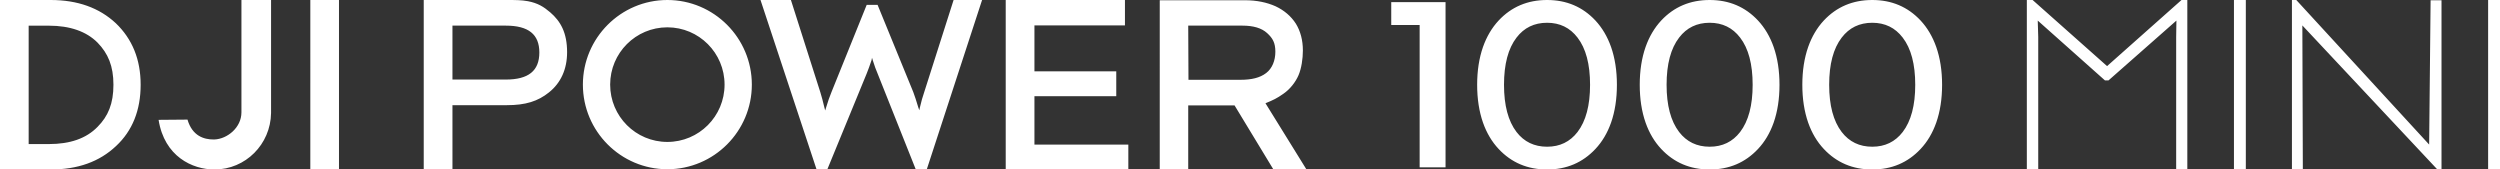 <svg width="944" height="64" viewBox="0 0 944 64" xmlns="http://www.w3.org/2000/svg"><rect x="0" y="0" width="944" height="64" fill="#333333" stroke="none"/><path d="M10.824 54.399h7.639c8.003 0 14.094-2.105 18.37-6.493 4.001-4.019 6.002-8.773 6.002-15.904 0-7.041-2.001-11.795-6.002-15.908-4.183-4.205-10.367-6.4-18.37-6.4h-7.639v44.704zM19.097 64H0V0h19.097C29.283 0 37.467 2.929 43.744 8.78c6.184 5.941 9.365 13.62 9.365 23.222 0 9.598-3.088 17.37-9.272 23.128C37.56 61.074 29.375 64 19.097 64zm61.885 0c-8.366 0-18.915-4.937-21.098-18.744l10.913-.093c1.819 6.22 6.277 7.5 9.732 7.5h.453c4.822-.183 10.185-4.482 10.185-10.239V0h11.187v42.697C102.173 54.488 92.715 64 80.983 64zm36.194 0H128V.004h-10.824V64zm86.481-44.187c0 6.938-4.103 10.225-12.67 10.225h-20.14V9.677h20.14c8.567 0 12.67 3.287 12.67 10.136zm4.1-15.155c-2.459-2.102-4.646-3.469-8.385-4.2C196.914 0 194.544 0 191.352 0H160v63.907h10.847V39.715h20.505c7.109 0 11.759-1.461 15.951-4.837 4.468-3.562 6.834-8.768 6.834-15.155 0-7.397-2.459-11.689-6.38-15.066zm44.24 48.934c-11.941 0-21.602-9.677-21.602-21.639 0-11.958 9.661-21.635 21.602-21.635 11.938 0 21.598 9.677 21.598 21.635 0 11.962-9.661 21.639-21.598 21.639zm0-53.592c-17.588 0-31.899 14.335-31.899 31.953 0 17.622 14.311 31.953 31.899 31.953 17.592 0 31.899-14.332 31.899-31.953C283.897 14.335 269.59 0 251.998 0zm97.967 63.907h-4.192L331.372 27.754c-.547-1.278-1.187-2.921-1.823-5.019l-.275-.913-.182.913c-.729 2.098-1.276 3.741-1.823 5.019l-14.854 36.153h-4.103L287.167 0h11.484l11.119 34.878c.457 1.457 1.004 3.466 1.551 5.839l.272 1.006.275-.913c.729-2.467 1.458-4.475 2.094-6.026l13.306-32.956h4.103l13.489 32.956c.547 1.461 1.183 3.38 1.912 5.843l.365 1.002c.093-.272.093-.548.182-.913.547-2.374 1.094-4.289 1.641-5.839L360.079 0h10.755l-20.869 63.907zM424.782 0h-45.023v63.907h46.299V54.595h-35.455V36.336h30.898v-9.402h-30.898V9.588h34.179V0zm13.138.093h32.174c4.464 0 8.292.82 11.573 2.284 3.281 1.55 5.833 3.741 7.656 6.57 1.733 2.832 2.645 6.208 2.645 10.136 0 3.104-.547 6.756-1.641 9.312-1.094 2.556-3.192 5.295-5.744 7.032-2.459 1.733-3.828 2.37-6.744 3.559L493.333 64h-12.484l-14.675-24.192H448.675V64h-10.755V.093zm31.17 9.584H448.675l.093 20.454h19.593c4.192 0 7.384-.734 9.754-2.56 2.277-1.733 3.463-4.747 3.463-8.034 0-3.376-1.004-5.113-3.099-7.028-2.098-1.919-5.197-2.832-9.389-2.832zm66.968 53.516h9.781V.803H525.333v8.646h10.725v53.743zM584.179 64c7.334 0 13.415-2.585 18.252-7.75 2.554-2.716 4.522-6.03 5.906-9.94 1.47-4.213 2.207-8.973 2.207-14.288 0-5.315-.737-10.075-2.207-14.288-1.384-3.911-3.352-7.238-5.906-9.986C597.594 2.581 591.513 0 584.179 0c-7.359 0-13.458 2.581-18.295 7.747-2.554 2.748-4.522 6.076-5.906 9.986-1.47 4.213-2.207 8.973-2.207 14.288 0 5.315.737 10.075 2.207 14.288 1.384 3.911 3.352 7.224 5.906 9.94C570.72 61.415 576.82 64 584.179 64zm0-8.6c-4.837 0-8.682-1.852-11.537-5.553-3.152-4.12-4.729-10.061-4.729-17.826 0-7.793 1.578-13.734 4.729-17.826 2.855-3.733 6.701-5.599 11.537-5.599 4.808 0 8.64 1.866 11.494 5.599 3.155 4.092 4.733 10.033 4.733 17.826 0 7.764-1.578 13.705-4.733 17.826-2.855 3.701-6.686 5.553-11.494 5.553zM645.575 64c7.33 0 13.415-2.585 18.252-7.75 2.554-2.716 4.522-6.03 5.903-9.94 1.47-4.213 2.207-8.973 2.207-14.288 0-5.315-.737-10.075-2.207-14.288-1.381-3.911-3.348-7.238-5.903-9.986C658.99 2.581 652.905 0 645.575 0c-7.362 0-13.462 2.581-18.299 7.747-2.554 2.748-4.522 6.076-5.903 9.986-1.474 4.213-2.207 8.973-2.207 14.288 0 5.315.733 10.075 2.207 14.288 1.381 3.911 3.348 7.224 5.903 9.94C632.113 61.415 638.213 64 645.575 64zm0-8.6c-4.84 0-8.682-1.852-11.537-5.553-3.155-4.12-4.733-10.061-4.733-17.826 0-7.793 1.578-13.734 4.733-17.826 2.855-3.733 6.697-5.599 11.537-5.599 4.805 0 8.636 1.866 11.491 5.599 3.155 4.092 4.733 10.033 4.733 17.826 0 7.764-1.578 13.705-4.733 17.826-2.855 3.701-6.686 5.553-11.491 5.553zM706.968 64c7.33 0 13.415-2.585 18.252-7.75 2.554-2.716 4.522-6.03 5.903-9.94 1.474-4.213 2.211-8.973 2.211-14.288 0-5.315-.737-10.075-2.211-14.288-1.381-3.911-3.348-7.238-5.903-9.986C720.383 2.581 714.298 0 706.968 0c-7.362 0-13.458 2.581-18.299 7.747-2.554 2.748-4.522 6.076-5.903 9.986-1.47 4.213-2.207 8.973-2.207 14.288 0 5.315.737 10.075 2.207 14.288 1.381 3.911 3.348 7.224 5.903 9.94C693.509 61.415 699.605 64 706.968 64zm0-8.6c-4.837 0-8.682-1.852-11.537-5.553-3.155-4.12-4.733-10.061-4.733-17.826 0-7.793 1.578-13.734 4.733-17.826 2.855-3.733 6.701-5.599 11.537-5.599 4.808 0 8.636 1.866 11.491 5.599 3.155 4.092 4.733 10.033 4.733 17.826 0 7.764-1.578 13.705-4.733 17.826-2.855 3.701-6.683 5.553-11.491 5.553zM939.516 64h4.484V0h-4.484v64zM865.433 0v64h4.118l-.183-54.398L920.357 64h1.558V.093h-4.121l-.549 54.491L867.08 0h-1.648zm-21.894 64h4.484V0h-4.484v64zM823.737 0l-28.105 24.962L767.62.093 767.53 0H765.333v64h4.304V13.99l-.183-6.217 25.265 22.488.09.093h1.371l25.635-22.581-.093 6.217V64h4.211V0h-2.197z" fill="#FFF"/></svg>